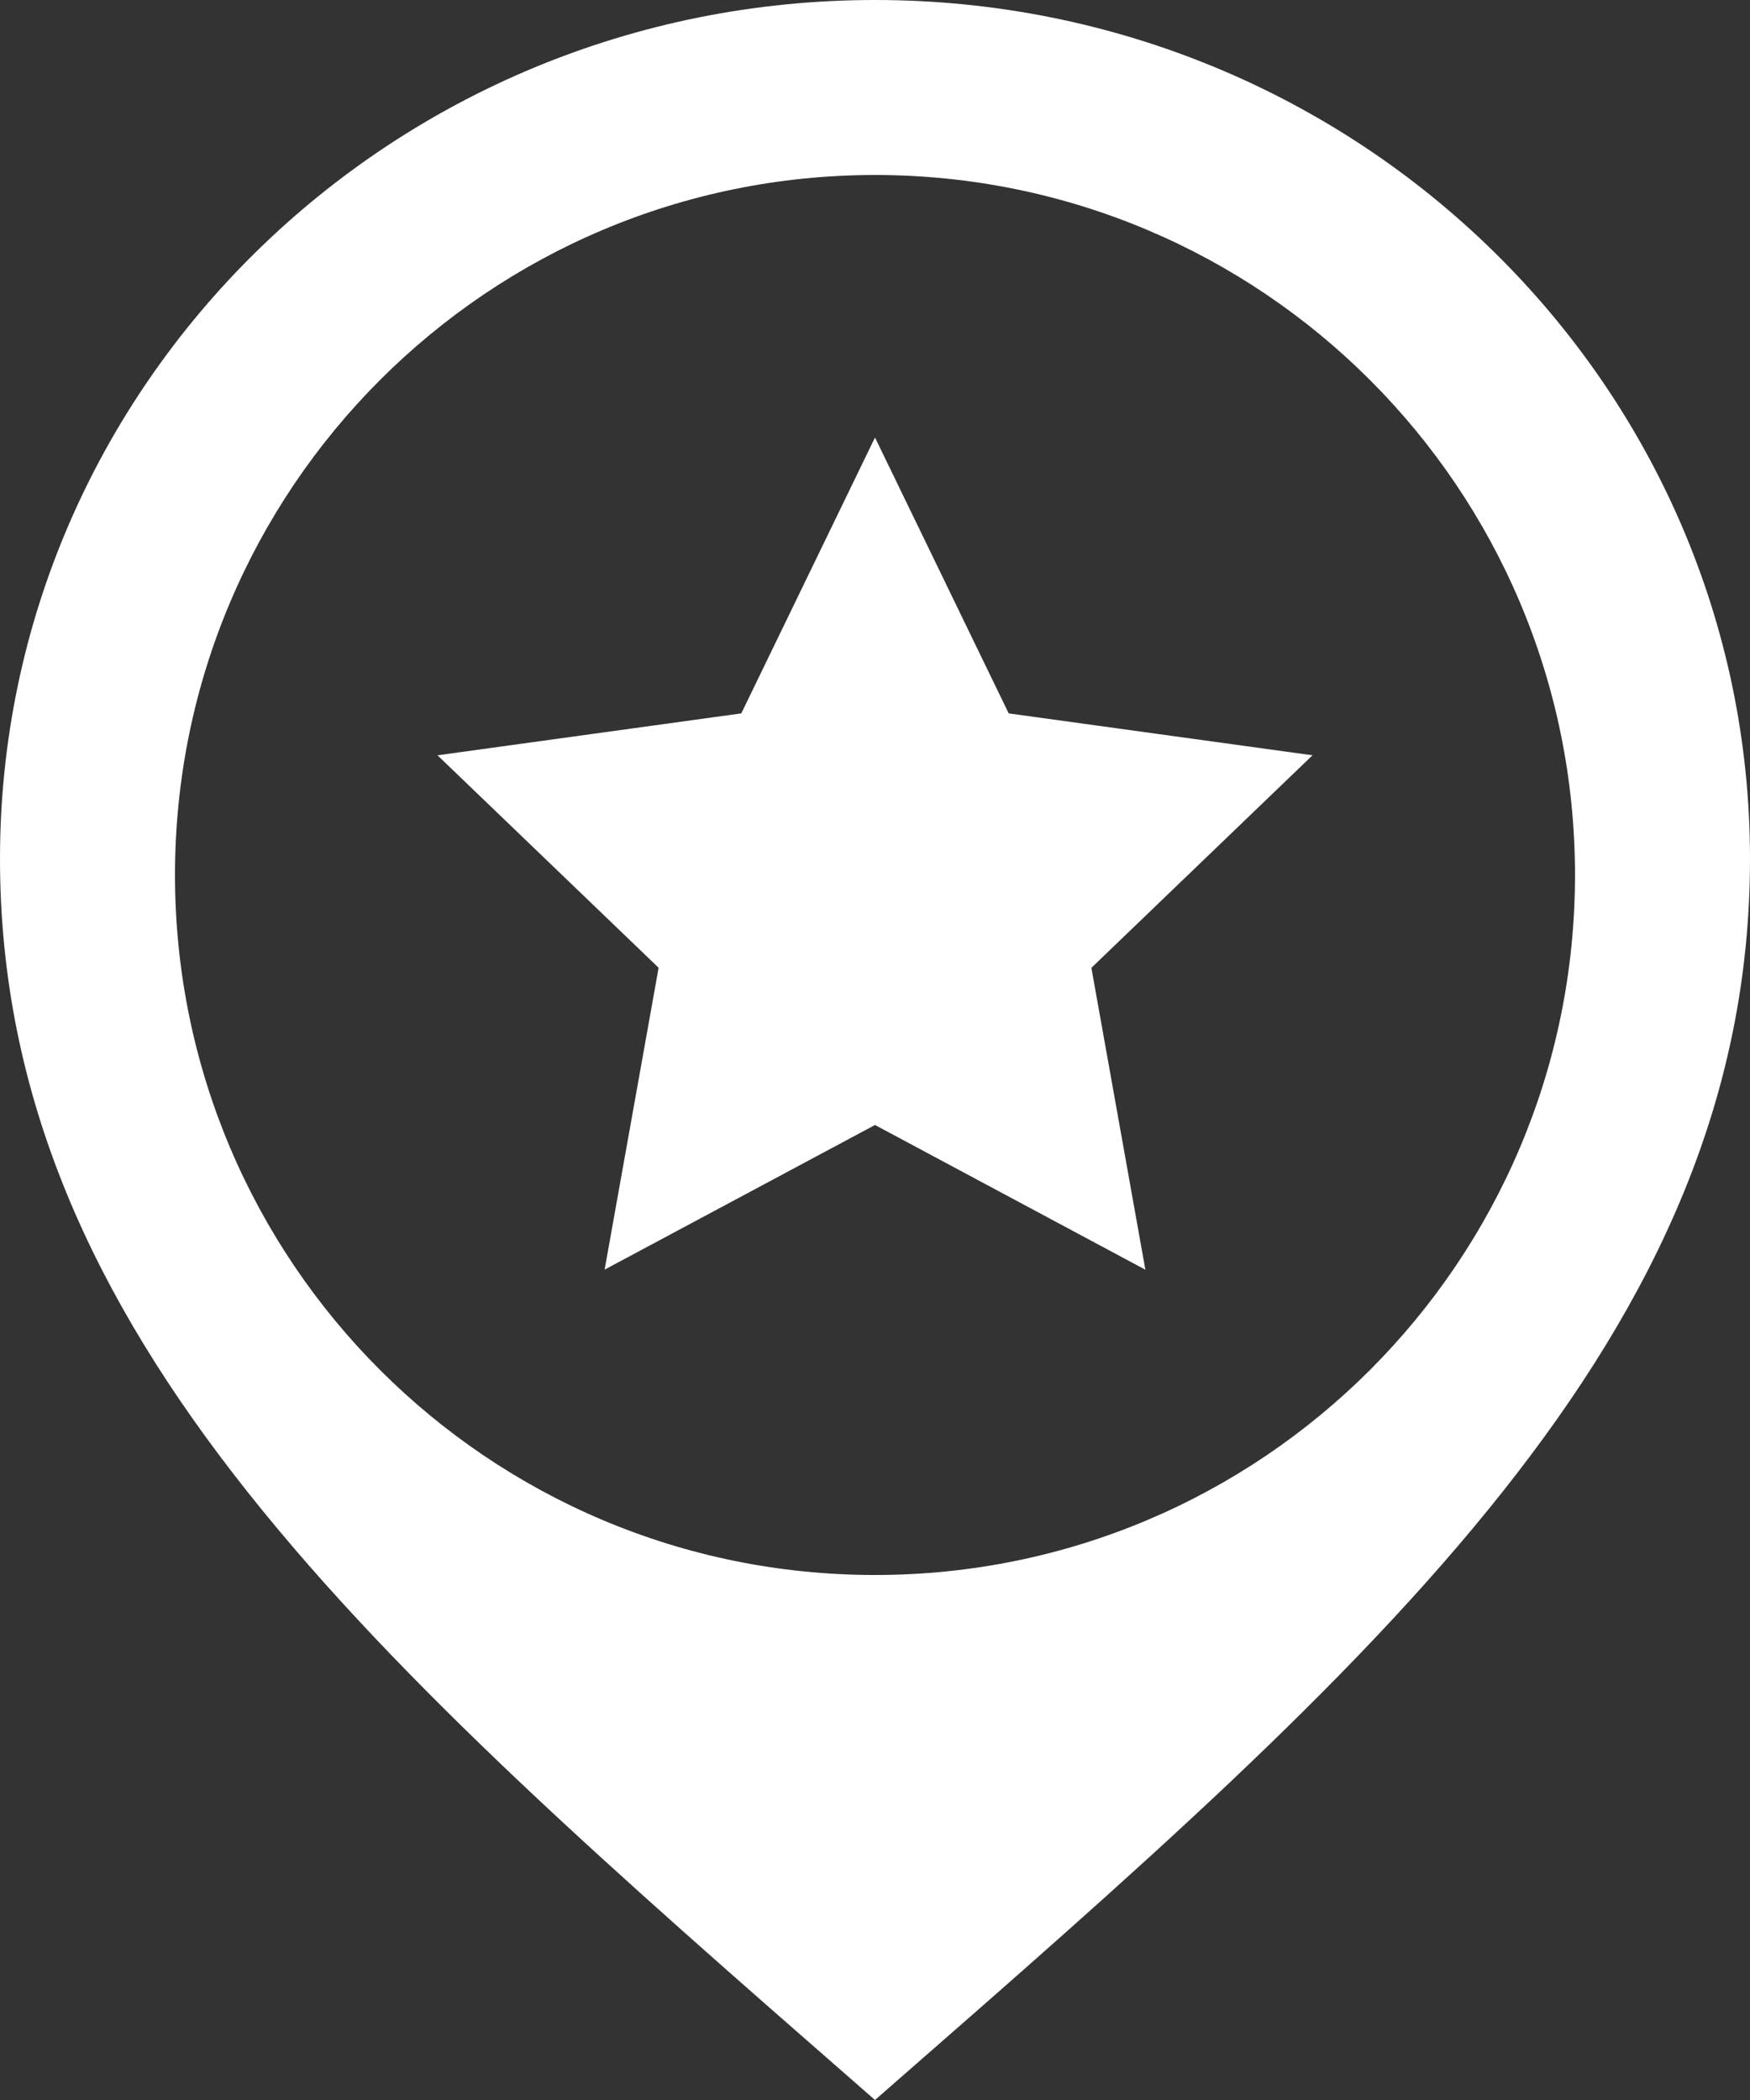 <?xml version="1.0" encoding="UTF-8"?> <svg xmlns="http://www.w3.org/2000/svg" width="40" height="48" viewBox="0 0 40 48" fill="none"><rect x="0" y="0" width="40" height="48" fill="#333333" stroke="none"/> <path fill-rule="evenodd" clip-rule="evenodd" d="M20 0C8.956 0 0 8.79 0 19.63C0 30.52 8.56 38.001 19.632 47.678L20 48L20.368 47.678C31.44 38.001 40 30.52 40 19.63C40 8.79 31.044 0 20 0ZM20 36C11.162 36 4 28.836 4 20C4 11.164 11.162 4 20 4C28.838 4 36 11.164 36 20C36 28.836 28.838 36 20 36ZM23.056 16.306L20 10L16.944 16.306L10 17.264L15.054 22.12L13.82 29.02L20 25.714L26.18 29.022L24.946 22.122L30 17.264L23.056 16.306Z" fill="white"></path> </svg> 